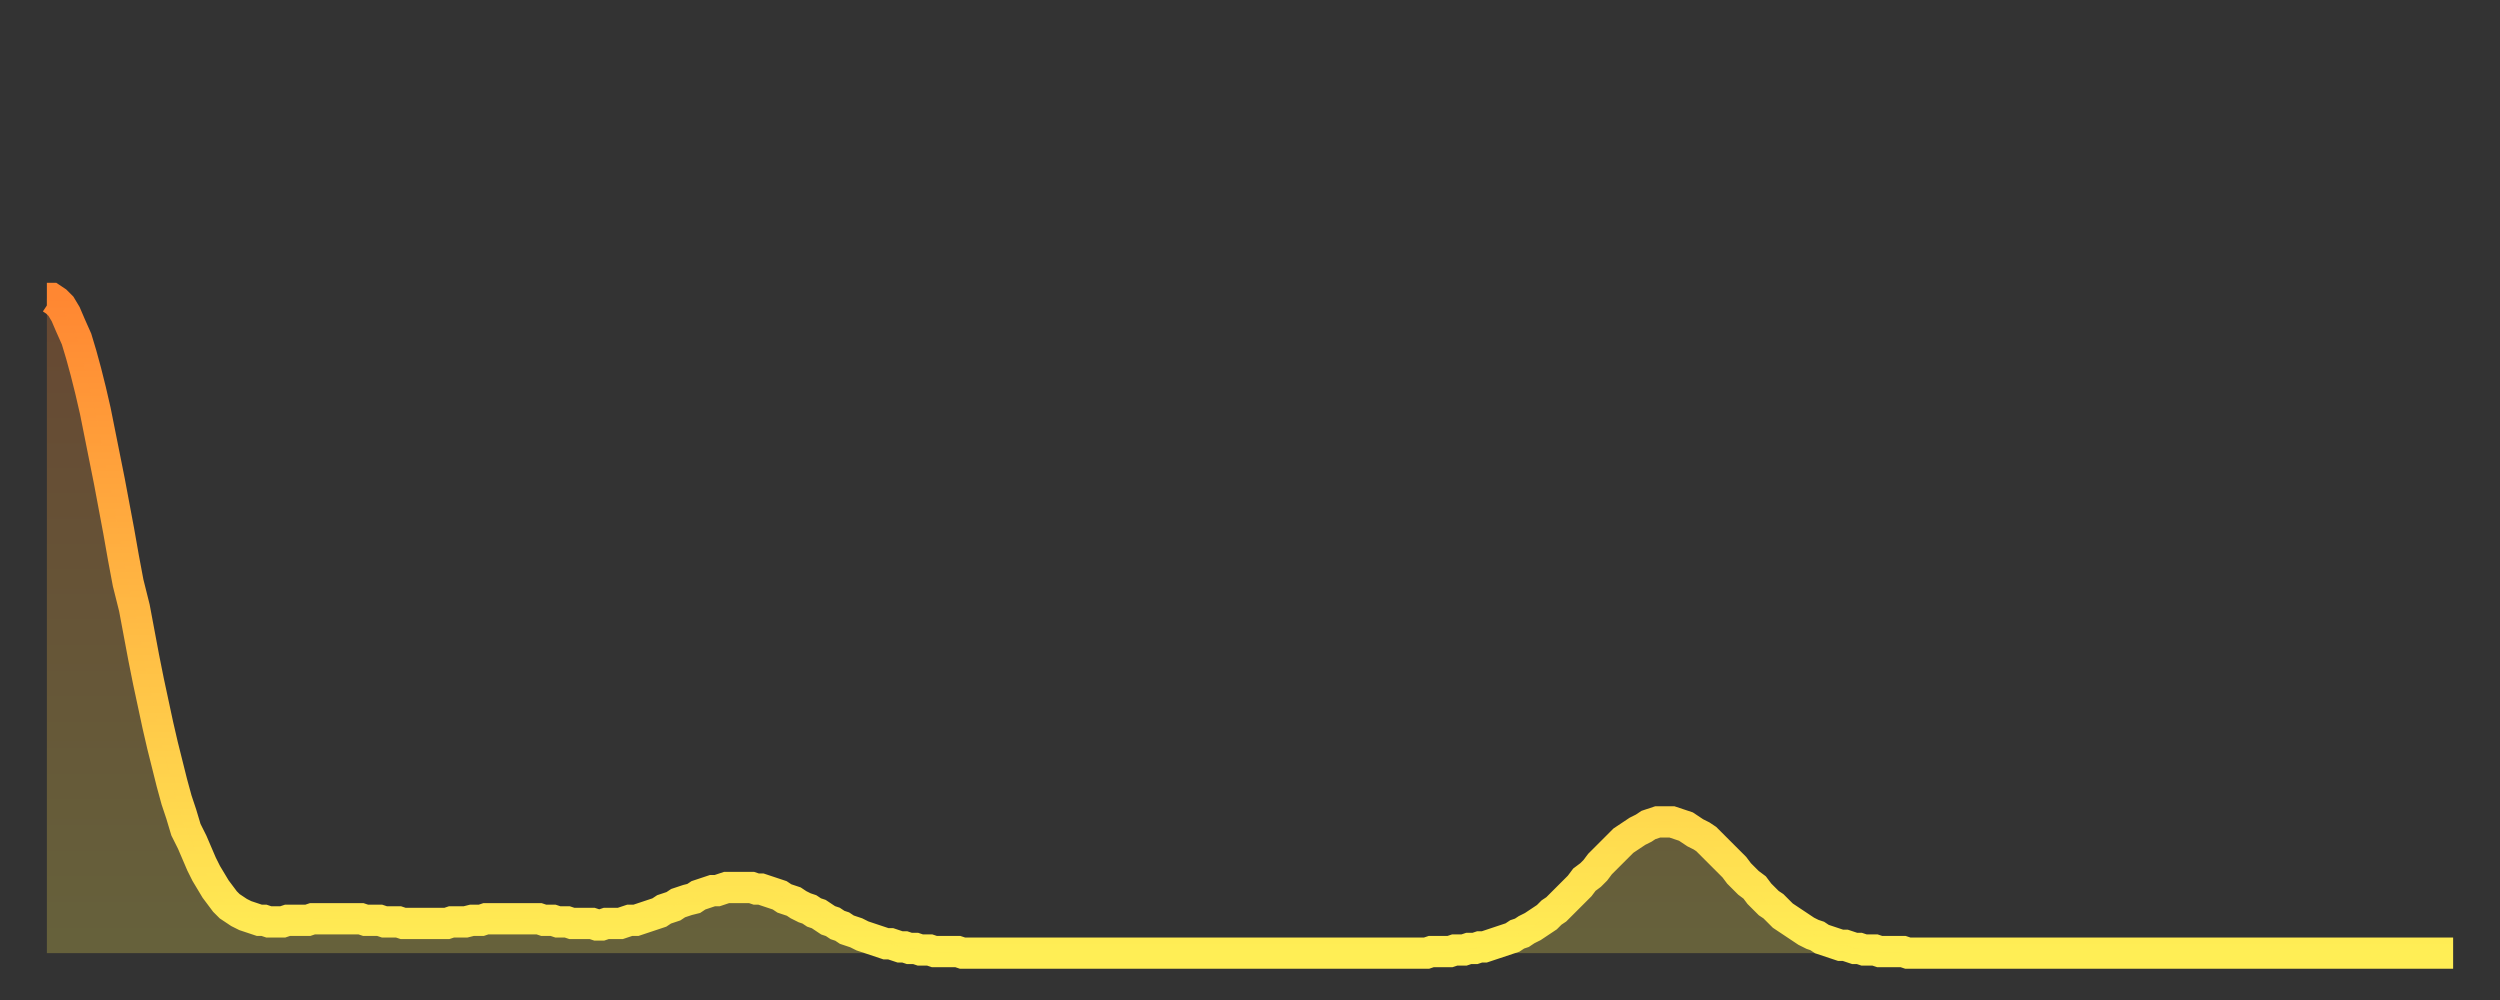 <?xml version="1.0" encoding="utf-8" ?>
<svg baseProfile="full" height="64" version="1.1" width="160" xmlns="http://www.w3.org/2000/svg" xmlns:ev="http://www.w3.org/2001/xml-events" xmlns:xlink="http://www.w3.org/1999/xlink"><rect width="100%" height="100%" fill="#333333" stroke="none"/><defs><linearGradient id="id1360004" x1="0" x2="0" y1="0" y2="1"><stop offset="0%" stop-color="#ff8732" /><stop offset="50%" stop-color="#ffbb44" /><stop offset="100%" stop-color="#ffee55" /></linearGradient></defs><g transform="translate(3,3)"><g><path d="M 0.0 16.1 0.3 16.1 0.6 16.3 0.9 16.6 1.2 17.1 1.5 17.8 1.9 18.7 2.2 19.7 2.5 20.8 2.8 22.0 3.1 23.3 3.4 24.8 3.7 26.3 4.0 27.8 4.3 29.4 4.6 31.0 4.9 32.7 5.2 34.3 5.6 35.9 5.9 37.5 6.2 39.1 6.5 40.6 6.8 42.0 7.1 43.4 7.4 44.7 7.7 45.9 8.0 47.1 8.3 48.2 8.6 49.1 8.9 50.1 9.3 50.9 9.6 51.6 9.9 52.3 10.2 52.9 10.5 53.4 10.8 53.9 11.1 54.3 11.4 54.7 11.7 55.0 12.0 55.2 12.3 55.4 12.7 55.6 13.0 55.7 13.3 55.8 13.6 55.9 13.9 55.9 14.2 56.0 14.5 56.0 14.8 56.0 15.1 56.0 15.4 55.9 15.7 55.9 16.0 55.9 16.4 55.9 16.7 55.9 17.0 55.8 17.3 55.8 17.6 55.8 17.9 55.8 18.2 55.8 18.5 55.8 18.8 55.8 19.1 55.8 19.4 55.8 19.8 55.8 20.1 55.8 20.4 55.9 20.7 55.9 21.0 55.9 21.3 55.9 21.6 56.0 21.9 56.0 22.2 56.0 22.5 56.0 22.8 56.1 23.1 56.1 23.5 56.1 23.8 56.1 24.1 56.1 24.4 56.1 24.7 56.1 25.0 56.1 25.3 56.1 25.6 56.1 25.9 56.0 26.2 56.0 26.5 56.0 26.8 56.0 27.2 55.9 27.5 55.9 27.8 55.9 28.1 55.8 28.4 55.8 28.7 55.8 29.0 55.8 29.3 55.8 29.6 55.8 29.9 55.8 30.2 55.8 30.6 55.8 30.9 55.8 31.2 55.8 31.5 55.8 31.8 55.9 32.1 55.9 32.4 55.9 32.7 56.0 33.0 56.0 33.3 56.0 33.6 56.1 33.9 56.1 34.3 56.1 34.6 56.1 34.9 56.1 35.2 56.2 35.5 56.2 35.8 56.1 36.1 56.1 36.4 56.1 36.7 56.1 37.0 56.0 37.3 55.9 37.7 55.9 38.0 55.8 38.3 55.7 38.6 55.6 38.9 55.5 39.2 55.4 39.5 55.2 39.8 55.1 40.1 55.0 40.4 54.8 40.7 54.7 41.0 54.6 41.4 54.5 41.7 54.3 42.0 54.2 42.3 54.1 42.6 54.0 42.9 54.0 43.2 53.9 43.5 53.8 43.8 53.8 44.1 53.8 44.4 53.8 44.7 53.8 45.1 53.8 45.4 53.9 45.7 53.9 46.0 54.0 46.3 54.1 46.6 54.2 46.9 54.3 47.2 54.5 47.5 54.6 47.8 54.7 48.1 54.9 48.5 55.1 48.8 55.2 49.1 55.4 49.4 55.5 49.7 55.7 50.0 55.9 50.3 56.0 50.6 56.2 50.9 56.3 51.2 56.5 51.5 56.6 51.8 56.7 52.2 56.9 52.5 57.0 52.8 57.1 53.1 57.2 53.4 57.3 53.7 57.4 54.0 57.4 54.3 57.5 54.6 57.6 54.9 57.6 55.2 57.7 55.6 57.7 55.9 57.8 56.2 57.8 56.5 57.8 56.8 57.9 57.1 57.9 57.4 57.9 57.7 57.9 58.0 57.9 58.3 57.9 58.6 58.0 58.9 58.0 59.3 58.0 59.6 58.0 59.9 58.0 60.2 58.0 60.5 58.0 60.8 58.0 61.1 58.0 61.4 58.0 61.7 58.0 62.0 58.0 62.3 58.0 62.6 58.0 63.0 58.0 63.3 58.0 63.6 58.0 63.9 58.0 64.2 58.0 64.5 58.0 64.8 58.0 65.1 58.0 65.4 58.0 65.7 58.0 66.0 58.0 66.4 58.0 66.7 58.0 67.0 58.0 67.3 58.0 67.6 58.0 67.9 58.0 68.2 58.0 68.5 58.0 68.8 58.0 69.1 58.0 69.4 58.0 69.7 58.0 70.1 58.0 70.4 58.0 70.7 58.0 71.0 58.0 71.3 58.0 71.6 58.0 71.9 58.0 72.2 58.0 72.5 58.0 72.8 58.0 73.1 58.0 73.5 58.0 73.8 58.0 74.1 58.0 74.4 58.0 74.7 58.0 75.0 58.0 75.3 58.0 75.6 58.0 75.9 58.0 76.2 58.0 76.5 58.0 76.8 58.0 77.2 58.0 77.5 58.0 77.8 58.0 78.1 58.0 78.4 58.0 78.7 58.0 79.0 58.0 79.3 58.0 79.6 58.0 79.9 58.0 80.2 58.0 80.5 58.0 80.9 58.0 81.2 58.0 81.5 58.0 81.8 58.0 82.1 58.0 82.4 58.0 82.7 58.0 83.0 58.0 83.3 58.0 83.6 58.0 83.9 58.0 84.3 58.0 84.6 58.0 84.9 58.0 85.2 58.0 85.5 58.0 85.8 58.0 86.1 58.0 86.4 58.0 86.7 58.0 87.0 58.0 87.3 58.0 87.6 58.0 88.0 58.0 88.3 58.0 88.6 57.9 88.9 57.9 89.2 57.9 89.5 57.9 89.8 57.9 90.1 57.8 90.4 57.8 90.7 57.8 91.0 57.7 91.4 57.7 91.7 57.6 92.0 57.6 92.3 57.5 92.6 57.4 92.9 57.3 93.2 57.2 93.5 57.1 93.8 57.0 94.1 56.8 94.4 56.7 94.7 56.5 95.1 56.3 95.4 56.1 95.7 55.9 96.0 55.7 96.3 55.4 96.6 55.2 96.9 54.9 97.2 54.6 97.5 54.3 97.8 54.0 98.1 53.7 98.4 53.3 98.8 53.0 99.1 52.7 99.4 52.3 99.7 52.0 100.0 51.7 100.3 51.4 100.6 51.1 100.9 50.8 101.2 50.6 101.5 50.4 101.8 50.2 102.2 50.0 102.5 49.8 102.8 49.7 103.1 49.6 103.4 49.6 103.7 49.6 104.0 49.6 104.3 49.7 104.6 49.8 104.9 49.9 105.2 50.1 105.5 50.3 105.9 50.5 106.2 50.7 106.5 51.0 106.8 51.3 107.1 51.6 107.4 51.9 107.7 52.2 108.0 52.5 108.3 52.9 108.6 53.2 108.9 53.5 109.3 53.8 109.6 54.2 109.9 54.5 110.2 54.8 110.5 55.0 110.8 55.3 111.1 55.6 111.4 55.8 111.7 56.0 112.0 56.2 112.3 56.4 112.6 56.6 113.0 56.8 113.3 56.9 113.6 57.1 113.9 57.2 114.2 57.3 114.5 57.4 114.8 57.5 115.1 57.5 115.4 57.6 115.7 57.7 116.0 57.7 116.3 57.8 116.7 57.8 117.0 57.8 117.3 57.9 117.6 57.9 117.9 57.9 118.2 57.9 118.5 57.9 118.8 57.9 119.1 58.0 119.4 58.0 119.7 58.0 120.1 58.0 120.4 58.0 120.7 58.0 121.0 58.0 121.3 58.0 121.6 58.0 121.9 58.0 122.2 58.0 122.5 58.0 122.8 58.0 123.1 58.0 123.4 58.0 123.8 58.0 124.1 58.0 124.4 58.0 124.7 58.0 125.0 58.0 125.3 58.0 125.6 58.0 125.9 58.0 126.2 58.0 126.5 58.0 126.8 58.0 127.2 58.0 127.5 58.0 127.8 58.0 128.1 58.0 128.4 58.0 128.7 58.0 129.0 58.0 129.3 58.0 129.6 58.0 129.9 58.0 130.2 58.0 130.5 58.0 130.9 58.0 131.2 58.0 131.5 58.0 131.8 58.0 132.1 58.0 132.4 58.0 132.7 58.0 133.0 58.0 133.3 58.0 133.6 58.0 133.9 58.0 134.2 58.0 134.6 58.0 134.9 58.0 135.2 58.0 135.5 58.0 135.8 58.0 136.1 58.0 136.4 58.0 136.7 58.0 137.0 58.0 137.3 58.0 137.6 58.0 138.0 58.0 138.3 58.0 138.6 58.0 138.9 58.0 139.2 58.0 139.5 58.0 139.8 58.0 140.1 58.0 140.4 58.0 140.7 58.0 141.0 58.0 141.3 58.0 141.7 58.0 142.0 58.0 142.3 58.0 142.6 58.0 142.9 58.0 143.2 58.0 143.5 58.0 143.8 58.0 144.1 58.0 144.4 58.0 144.7 58.0 145.1 58.0 145.4 58.0 145.7 58.0 146.0 58.0 146.3 58.0 146.6 58.0 146.9 58.0 147.2 58.0 147.5 58.0 147.8 58.0 148.1 58.0 148.4 58.0 148.8 58.0 149.1 58.0 149.4 58.0 149.7 58.0 150.0 58.0 150.3 58.0 150.6 58.0 150.9 58.0 151.2 58.0 151.5 58.0 151.8 58.0 152.1 58.0 152.5 58.0 152.8 58.0 153.1 58.0 153.4 58.0 153.7 58.0 154.0 58.0" fill="none" id="graph-curve" opacity="1" stroke="url(#id1360004)" stroke-width="2" /><path d="M 0 58 L 0.0 16.1 0.3 16.1 0.6 16.3 0.9 16.6 1.2 17.1 1.5 17.8 1.9 18.7 2.2 19.7 2.5 20.8 2.8 22.0 3.1 23.3 3.4 24.8 3.7 26.3 4.0 27.8 4.3 29.4 4.6 31.0 4.9 32.7 5.2 34.3 5.6 35.9 5.9 37.5 6.2 39.1 6.5 40.6 6.8 42.0 7.1 43.4 7.4 44.7 7.7 45.9 8.0 47.1 8.3 48.2 8.6 49.1 8.9 50.1 9.3 50.9 9.6 51.6 9.9 52.3 10.2 52.9 10.5 53.4 10.8 53.9 11.1 54.3 11.4 54.7 11.7 55.0 12.0 55.2 12.3 55.4 12.7 55.6 13.0 55.7 13.3 55.8 13.6 55.9 13.9 55.9 14.2 56.0 14.5 56.0 14.8 56.0 15.1 56.0 15.4 55.9 15.7 55.9 16.0 55.9 16.4 55.9 16.7 55.9 17.0 55.8 17.3 55.8 17.6 55.8 17.9 55.8 18.2 55.8 18.5 55.8 18.8 55.8 19.1 55.8 19.4 55.8 19.8 55.8 20.1 55.8 20.4 55.9 20.7 55.9 21.0 55.9 21.3 55.9 21.6 56.0 21.9 56.0 22.2 56.0 22.5 56.0 22.8 56.1 23.1 56.1 23.5 56.1 23.8 56.1 24.1 56.1 24.4 56.1 24.7 56.1 25.0 56.1 25.3 56.1 25.6 56.1 25.9 56.0 26.2 56.0 26.5 56.0 26.8 56.0 27.2 55.9 27.5 55.9 27.8 55.9 28.1 55.8 28.4 55.8 28.7 55.8 29.0 55.8 29.3 55.8 29.6 55.8 29.9 55.8 30.2 55.8 30.6 55.8 30.9 55.8 31.2 55.8 31.5 55.8 31.8 55.9 32.1 55.9 32.4 55.9 32.7 56.0 33.0 56.0 33.3 56.0 33.6 56.1 33.9 56.1 34.3 56.1 34.6 56.1 34.9 56.1 35.2 56.2 35.5 56.2 35.8 56.1 36.1 56.1 36.4 56.1 36.7 56.1 37.0 56.0 37.3 55.9 37.7 55.9 38.0 55.8 38.3 55.7 38.6 55.6 38.9 55.5 39.2 55.4 39.5 55.2 39.8 55.1 40.1 55.0 40.4 54.8 40.7 54.7 41.0 54.6 41.4 54.5 41.7 54.3 42.0 54.2 42.3 54.1 42.6 54.0 42.9 54.0 43.2 53.9 43.5 53.8 43.8 53.8 44.1 53.8 44.4 53.8 44.7 53.8 45.1 53.8 45.4 53.9 45.7 53.9 46.0 54.0 46.3 54.1 46.6 54.2 46.9 54.3 47.2 54.5 47.5 54.6 47.8 54.7 48.1 54.9 48.5 55.1 48.8 55.2 49.1 55.4 49.4 55.5 49.7 55.7 50.0 55.9 50.3 56.0 50.6 56.2 50.9 56.3 51.2 56.5 51.5 56.6 51.8 56.7 52.2 56.9 52.5 57.0 52.8 57.1 53.1 57.2 53.4 57.3 53.7 57.4 54.0 57.4 54.3 57.5 54.6 57.6 54.9 57.6 55.2 57.7 55.6 57.7 55.9 57.8 56.2 57.8 56.5 57.8 56.8 57.9 57.1 57.9 57.4 57.9 57.7 57.9 58.0 57.9 58.3 57.9 58.6 58.0 58.9 58.0 59.3 58.0 59.6 58.0 59.9 58.0 60.2 58.0 60.5 58.0 60.8 58.0 61.1 58.0 61.4 58.0 61.7 58.0 62.0 58.0 62.3 58.0 62.6 58.0 63.0 58.0 63.3 58.0 63.6 58.0 63.9 58.0 64.2 58.0 64.5 58.0 64.8 58.0 65.1 58.0 65.4 58.0 65.7 58.0 66.0 58.0 66.4 58.0 66.7 58.0 67.0 58.0 67.3 58.0 67.6 58.0 67.9 58.0 68.2 58.0 68.5 58.0 68.8 58.0 69.1 58.0 69.4 58.0 69.7 58.0 70.1 58.0 70.4 58.0 70.7 58.0 71.0 58.0 71.3 58.0 71.6 58.0 71.9 58.0 72.2 58.0 72.5 58.0 72.8 58.0 73.1 58.0 73.5 58.0 73.8 58.0 74.1 58.0 74.4 58.0 74.7 58.0 75.0 58.0 75.3 58.0 75.6 58.0 75.9 58.0 76.2 58.0 76.5 58.0 76.8 58.0 77.2 58.0 77.5 58.0 77.8 58.0 78.1 58.0 78.4 58.0 78.7 58.0 79.0 58.0 79.3 58.0 79.6 58.0 79.9 58.0 80.2 58.0 80.5 58.0 80.9 58.0 81.2 58.0 81.5 58.0 81.8 58.0 82.1 58.0 82.4 58.0 82.7 58.0 83.0 58.0 83.3 58.0 83.6 58.0 83.9 58.0 84.3 58.0 84.6 58.0 84.9 58.0 85.2 58.0 85.5 58.0 85.8 58.0 86.1 58.0 86.4 58.0 86.7 58.0 87.0 58.0 87.3 58.0 87.6 58.0 88.0 58.0 88.3 58.0 88.6 57.9 88.9 57.9 89.2 57.9 89.5 57.9 89.8 57.9 90.1 57.8 90.4 57.8 90.7 57.8 91.0 57.7 91.4 57.7 91.7 57.6 92.0 57.6 92.3 57.5 92.6 57.4 92.9 57.3 93.2 57.2 93.5 57.1 93.8 57.0 94.1 56.8 94.4 56.7 94.7 56.5 95.1 56.3 95.4 56.1 95.7 55.9 96.0 55.7 96.3 55.4 96.6 55.2 96.9 54.9 97.2 54.6 97.5 54.3 97.8 54.0 98.1 53.7 98.4 53.3 98.8 53.0 99.1 52.7 99.4 52.3 99.7 52.0 100.0 51.7 100.3 51.4 100.6 51.1 100.9 50.8 101.2 50.6 101.5 50.4 101.8 50.2 102.2 50.0 102.5 49.8 102.8 49.7 103.1 49.6 103.4 49.6 103.7 49.6 104.0 49.6 104.3 49.7 104.6 49.8 104.9 49.9 105.2 50.1 105.5 50.3 105.9 50.5 106.2 50.7 106.5 51.0 106.8 51.3 107.1 51.6 107.4 51.9 107.7 52.2 108.0 52.5 108.3 52.9 108.6 53.2 108.9 53.5 109.3 53.8 109.6 54.2 109.9 54.5 110.2 54.8 110.5 55.0 110.8 55.3 111.1 55.6 111.4 55.8 111.7 56.0 112.0 56.2 112.3 56.4 112.6 56.6 113.0 56.8 113.3 56.9 113.6 57.1 113.9 57.2 114.2 57.3 114.5 57.4 114.8 57.5 115.1 57.5 115.4 57.6 115.7 57.7 116.0 57.7 116.3 57.8 116.7 57.8 117.0 57.8 117.3 57.9 117.6 57.9 117.9 57.9 118.2 57.9 118.5 57.9 118.8 57.9 119.1 58.0 119.4 58.0 119.7 58.0 120.1 58.0 120.4 58.0 120.7 58.0 121.0 58.0 121.3 58.0 121.6 58.0 121.9 58.0 122.2 58.0 122.5 58.0 122.8 58.0 123.1 58.0 123.4 58.0 123.8 58.0 124.1 58.0 124.4 58.0 124.7 58.0 125.0 58.0 125.3 58.0 125.6 58.0 125.9 58.0 126.2 58.0 126.5 58.0 126.8 58.0 127.2 58.0 127.5 58.0 127.8 58.0 128.1 58.0 128.4 58.0 128.7 58.0 129.0 58.0 129.3 58.0 129.6 58.0 129.9 58.0 130.2 58.0 130.5 58.0 130.9 58.0 131.2 58.0 131.5 58.0 131.8 58.0 132.1 58.0 132.4 58.0 132.7 58.0 133.0 58.0 133.3 58.0 133.6 58.0 133.9 58.0 134.2 58.0 134.6 58.0 134.9 58.0 135.2 58.0 135.5 58.0 135.8 58.0 136.1 58.0 136.4 58.0 136.7 58.0 137.0 58.0 137.3 58.0 137.6 58.0 138.0 58.0 138.3 58.0 138.6 58.0 138.9 58.0 139.2 58.0 139.5 58.0 139.8 58.0 140.1 58.0 140.4 58.0 140.7 58.0 141.0 58.0 141.3 58.0 141.7 58.0 142.0 58.0 142.3 58.0 142.6 58.0 142.9 58.0 143.2 58.0 143.5 58.0 143.8 58.0 144.1 58.0 144.4 58.0 144.7 58.0 145.1 58.0 145.4 58.0 145.7 58.0 146.0 58.0 146.3 58.0 146.6 58.0 146.9 58.0 147.2 58.0 147.5 58.0 147.8 58.0 148.1 58.0 148.4 58.0 148.8 58.0 149.1 58.0 149.4 58.0 149.7 58.0 150.0 58.0 150.3 58.0 150.6 58.0 150.9 58.0 151.2 58.0 151.5 58.0 151.8 58.0 152.1 58.0 152.5 58.0 152.8 58.0 153.1 58.0 153.4 58.0 153.7 58.0 154.0 58.0 154 58" fill="url(#id1360004)" fill-opacity=".25" id="graph-shadow" /></g></g></svg>